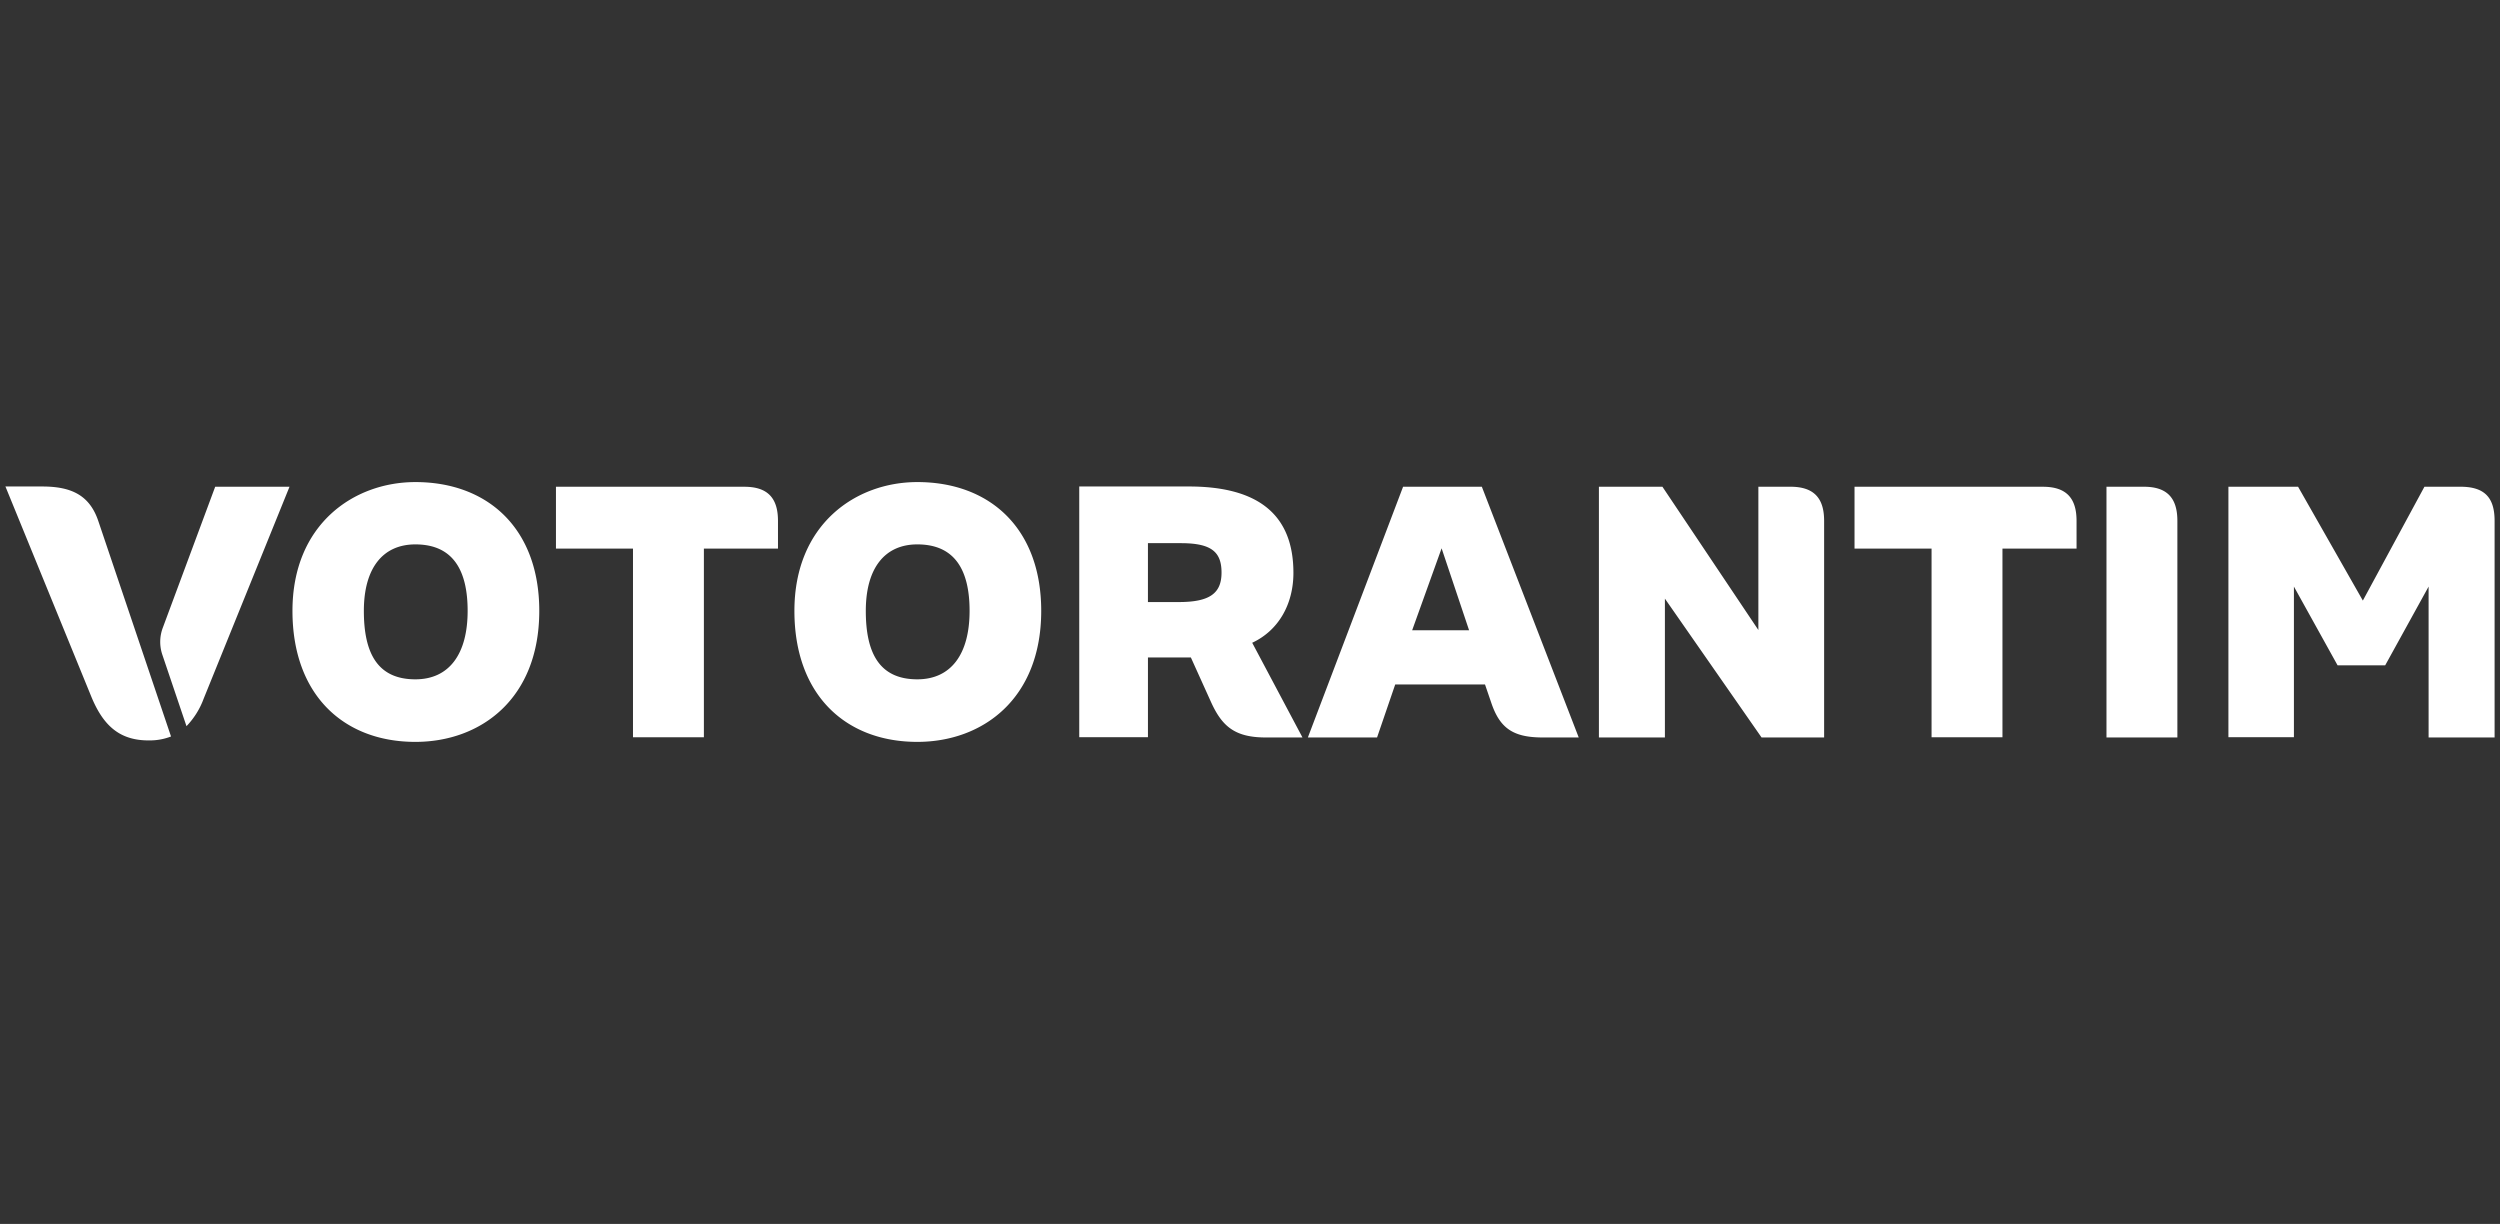 <svg xmlns="http://www.w3.org/2000/svg" width="1024" height="501.333" fill="#fff" xmlns:v="https://vecta.io/nano"><rect width="100%" height="100%" fill="#333333" stroke="none"/><path d="M606.962 199.367h-32.257l-39 102.7h28.338l7.436-21.705h36.78l2.512 7.336c3.517 10.55 8.943 14.37 21.103 14.37h14.772zm-28.54 58.786l12.06-33.563 11.255 33.563zm-202.684-60.695c-25.223 0-50.345 17.284-50.345 52.756 0 34.468 21.002 53.66 50.345 53.66 26.73 0 50.747-17.585 50.747-53.66 0-33.865-21.103-52.756-50.747-52.756zm0 80.793c-15.676 0-21.103-10.953-21.103-28.036 0-17.485 7.738-27.232 21.103-27.232 15.676 0 21.404 10.953 21.404 27.232 0 17.786-7.637 28.036-21.404 28.036zm137.166-14.973c10.953-5.125 16.882-15.978 16.882-28.64 0-23.213-13.666-35.372-42.808-35.372H442.06v102.7h28.137v-32.66h17.585l8.04 17.786c4.522 10.15 9.647 14.973 22.6 14.973h15.073zm-30.046-16.68h-12.662V222.48h13.465c12.46 0 16.68 3.517 16.68 12.06s-4.924 12.06-17.485 12.06zm430-47.23h28.438l26.53 46.627 25.223-46.627h14.772c10.15 0 13.968 4.723 13.968 13.968v88.73h-27.03v-61.8l-17.786 32.257h-19.495l-17.887-32.257v61.7h-26.83v-102.6zm-50.043 0h15.375c9.546 0 13.666 4.723 13.666 13.968v88.73h-29.04v-102.7zm-12.26 25.333h-30.347v77.276h-29.04V224.7h-31.553v-25.323h77.175c9.647 0 13.767 4.723 13.767 13.968V224.7zm-195.55-25.333h25.926l39.3 58.685v-58.685h13.164c9.647 0 13.767 4.723 13.767 13.968v88.73h-25.625l-39.59-56.865v56.876h-27.03v-102.7zM318.66 224.7h-30.348v77.276h-29.04V224.7H227.72v-25.323h77.175c9.647 0 13.767 4.723 13.767 13.968V224.7zm-148.522-27.242c-25.223 0-50.345 17.284-50.345 52.756 0 34.468 21.002 53.66 50.345 53.66 26.73 0 50.747-17.585 50.747-53.66 0-33.865-21.203-52.756-50.747-52.756zm0 80.793c-15.676 0-21.103-10.953-21.103-28.036 0-17.485 7.738-27.232 21.103-27.232 15.676 0 21.404 10.953 21.404 27.232 0 17.786-7.637 28.036-21.404 28.036zm-129.83-64.715c-3.517-10.55-10.853-14.27-23.012-14.27H2.222l35.07 85.817c4.823 11.858 11.456 18.188 23.514 18.188a24.102 24.102 0 0 0 9.245-1.608zm47.833-14.17l-21.505 57.88a16.427 16.427 0 0 0-.201 10.752l9.948 29.443a32.242 32.242 0 0 0 7.034-11.255l35.17-86.822H88.14z"/></svg>